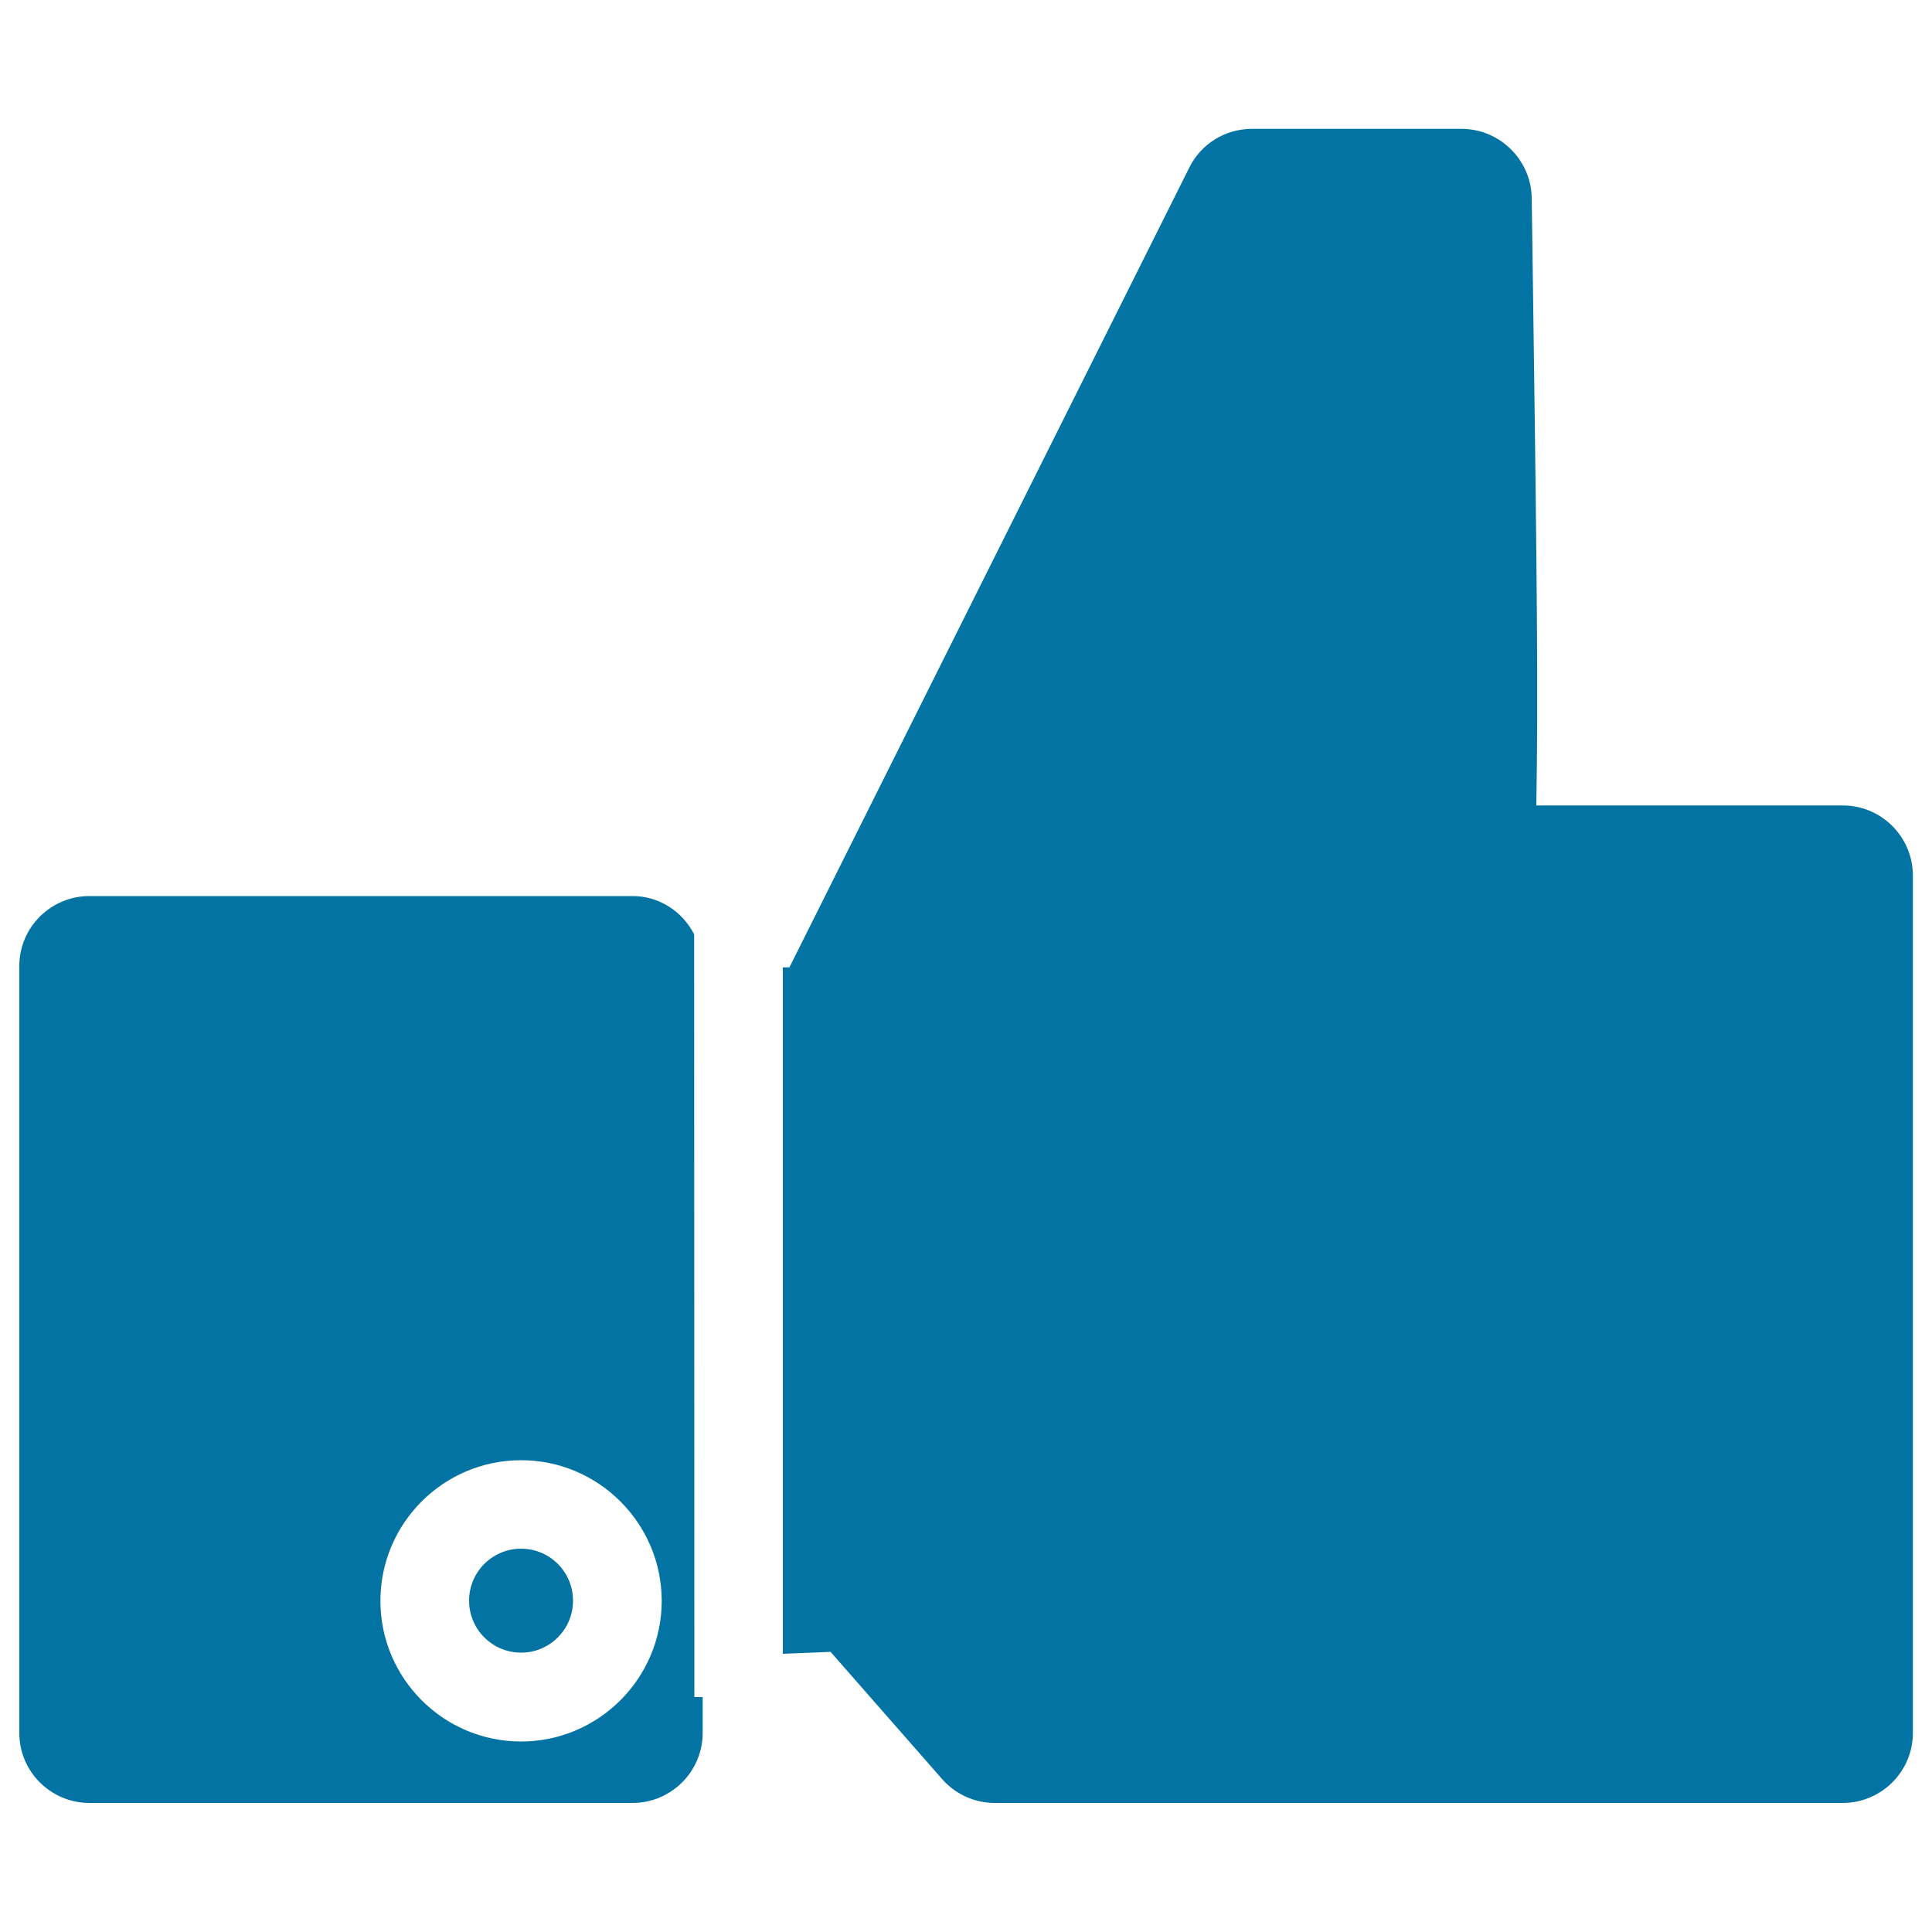 <svg xmlns="http://www.w3.org/2000/svg" viewBox="0 0 1000 1000" style="fill:#0273a2">
<title>Like Thumb SVG icon</title>
<g><g><circle cx="269.7" cy="828.5" r="26.9"/><path d="M359.3,483.6c-6.2-12-18.2-19.8-31.9-19.8H46.3C26.3,463.8,10,480,10,500v397c0,20,16.3,36.2,36.3,36.2h281.1c20,0,36.3-16.3,36.3-36.2v-18.6h-4.3L359.3,483.6L359.3,483.6L359.3,483.6z M269.7,901.4c-40.2,0-72.8-32.7-72.8-72.8c0-40.2,32.7-72.8,72.8-72.8s72.8,32.7,72.8,72.8C342.5,868.7,309.8,901.4,269.7,901.4z"/><path d="M953.8,416.9H795.2l0.3-23.2c0.6-51.9-0.5-134.5-2.4-271.3l-0.3-20c-0.3-19.7-16.6-35.7-36.3-35.7H648c-13.8,0-26.3,7.7-32.4,20l-207,414h-3.4v355.3l24.7-1l57.7,65.8c6.9,7.9,16.8,12.4,27.3,12.4h438.9c20,0,36.3-16.3,36.3-36.2v-444C990,433.1,973.8,416.9,953.8,416.9z"/></g></g>
</svg>